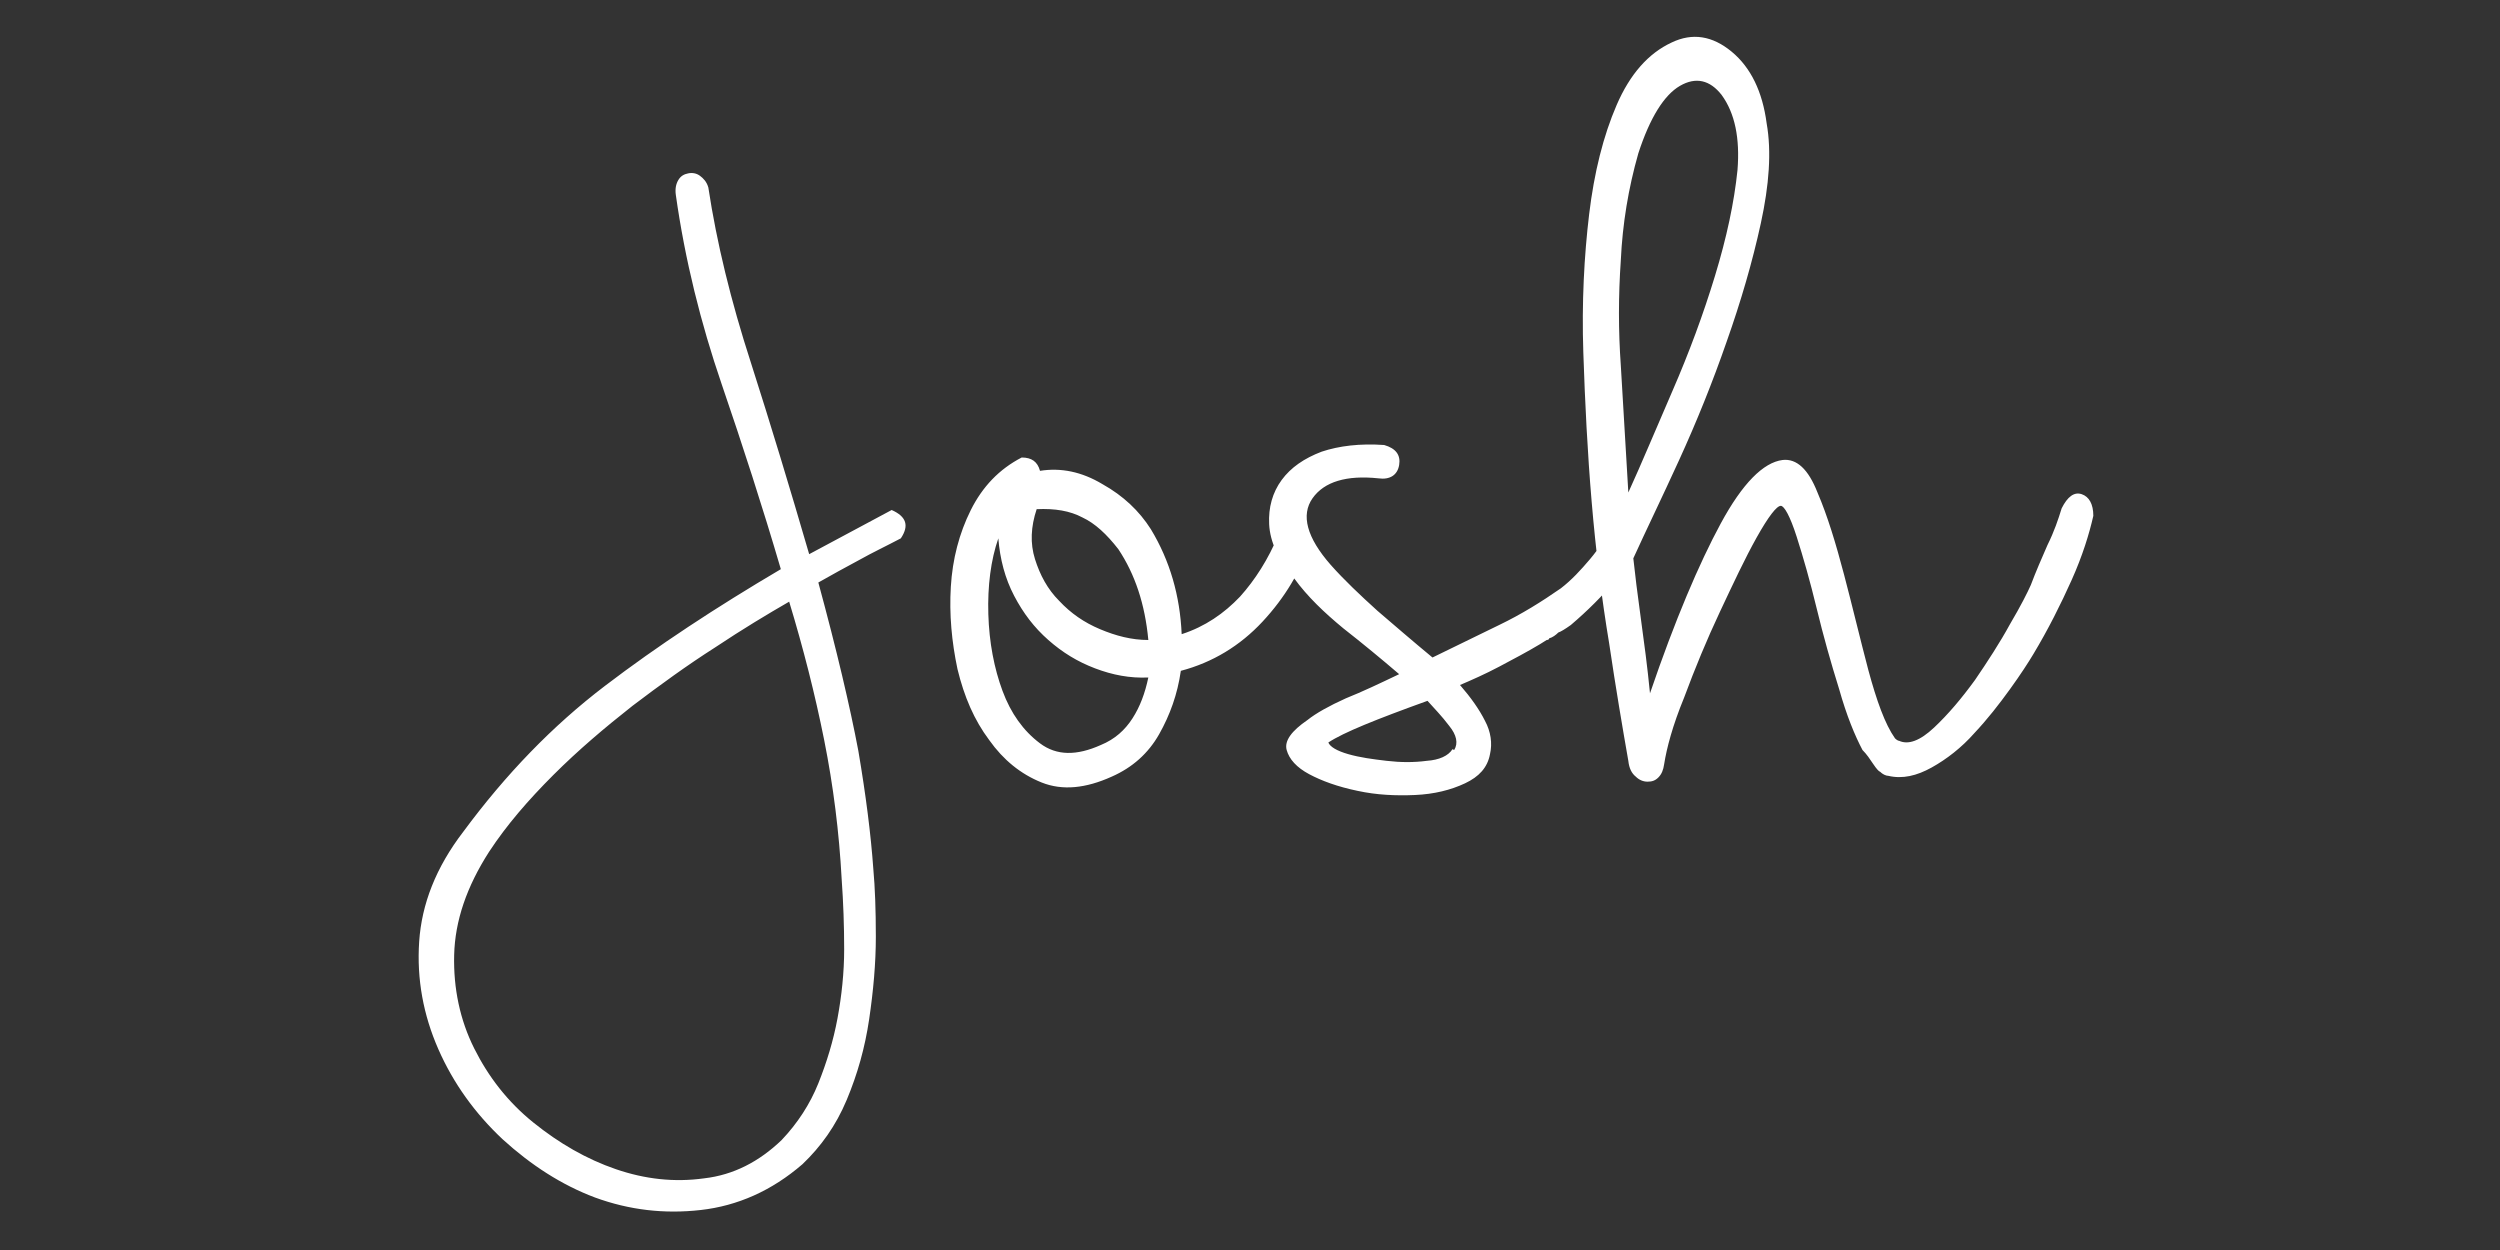 <?xml version="1.0" encoding="UTF-8"?> <svg xmlns="http://www.w3.org/2000/svg" xmlns:xlink="http://www.w3.org/1999/xlink" id="Layer_1" x="0px" y="0px" viewBox="0 0 300 150" style="enable-background:new 0 0 300 150;" xml:space="preserve"><rect x="0" y="0" width="300" height="150" fill="#333333" stroke="none"/><style type="text/css"> .st0{fill:#FFFFFF;}</style><g> <path class="st0" d="M194.5,43.9c-0.3-4.2-0.3-8.4,0-12.7c0.2-4.3,0.9-8.6,2.1-12.8c1.4-4.3,3.1-7,5-8.1s3.6-0.7,5,1.1 c1.6,2.2,2.2,5.2,1.9,9c-0.4,3.9-1.3,8.1-2.7,12.7s-3.1,9.2-5.1,13.8s-3.7,8.7-5.3,12.2L194.5,43.9z M224.8,91.7 c0.4,0.6,0.7,0.9,0.8,0.9c0.3,0.3,0.7,0.5,1,0.5c1.7,0.4,3.4,0,5.2-1s3.6-2.4,5.1-4.1c1.6-1.7,3-3.5,4.3-5.3s2.2-3.2,2.8-4.2 c1.8-3,3.3-6,4.6-8.9s2.1-5.5,2.6-7.7c0-1.4-0.5-2.3-1.4-2.6s-1.7,0.3-2.4,1.7c-0.4,1.3-0.9,2.8-1.7,4.4c-0.7,1.6-1.4,3.2-2,4.8 c-0.4,0.9-1.2,2.5-2.5,4.7c-1.2,2.2-2.7,4.5-4.2,6.7c-1.6,2.2-3.2,4.1-4.9,5.7s-3.1,2.1-4.2,1.6c-0.1,0-0.3-0.1-0.5-0.3 c-1.2-1.7-2.2-4.5-3.2-8.2c-1-3.8-1.9-7.6-2.9-11.4s-2-7.1-3.2-9.9c-1.1-2.8-2.5-4.1-4.2-3.9c-2.3,0.3-4.8,2.8-7.4,7.6 c-2.6,4.8-5.5,11.6-8.5,20.4c-0.3-3.1-0.7-6.1-1.1-9c-0.4-2.9-0.7-5.3-0.9-7.2c1.5-3.3,3.4-7.2,5.5-11.8s4-9.3,5.7-14.2 c1.7-4.8,3.1-9.6,4.1-14.2s1.3-8.6,0.7-12c-0.5-3.8-1.9-6.7-4.2-8.6s-4.7-2.3-7.2-1.1c-2.8,1.3-5,3.8-6.6,7.5s-2.7,8.1-3.3,13.1 s-0.9,10.6-0.7,16.6s0.5,12,1,17.9s1.2,11.6,2.1,17c0.8,5.4,1.6,10.1,2.3,14.1c0.1,0.9,0.4,1.5,0.9,1.9c0.4,0.4,0.9,0.6,1.4,0.6 s0.9-0.1,1.3-0.5c0.4-0.4,0.6-0.9,0.7-1.6c0.3-1.9,1-4.6,2.4-8c1.3-3.5,2.7-6.9,4.3-10.3s3-6.4,4.4-8.9s2.4-3.8,2.9-3.8 c0.4,0,1.1,1.2,1.9,3.7c0.8,2.5,1.6,5.3,2.4,8.6c0.8,3.3,1.7,6.5,2.7,9.7c0.9,3.2,1.9,5.6,2.8,7.3C224,90.5,224.4,91.1,224.8,91.7 M174.3,89.9c-0.5,0.8-1.6,1.3-3.1,1.4c-1.5,0.2-3.1,0.2-4.8,0s-3.2-0.4-4.6-0.8c-1.4-0.4-2.2-0.9-2.4-1.4c1.8-1.2,5.8-2.8,11.9-5 c0.8,0.9,1.7,1.8,2.6,3c0.9,1.1,1.1,2.1,0.6,2.9L174.3,89.9z M193.9,69.6c1.6-1.9,2.7-3.9,3.3-5.9c0-1.3-0.5-2.1-1.4-2.3 s-1.6,0.3-2.3,1.4c-0.7,1.6-1.6,3-2.7,4.3c-1.1,1.3-2.2,2.5-3.5,3.5c-2.3,1.6-4.7,3.1-7.4,4.4s-5.3,2.6-8,3.9 c-2.3-1.9-4.5-3.8-6.6-5.6c-2.1-1.9-4-3.7-5.6-5.5c-2.9-3.3-3.6-6-2.2-8c1.4-2,4.1-2.8,7.9-2.4c1.4,0.2,2.3-0.4,2.5-1.6 c0.2-1.2-0.4-2-1.8-2.4c-2.9-0.2-5.4,0.1-7.5,0.8c-2.1,0.8-3.7,1.9-4.8,3.4s-1.6,3.3-1.5,5.3c0.1,2.1,1.1,4.3,3,6.5 c1.6,2.2,3.6,4.1,5.9,6c2.3,1.8,4.6,3.7,6.7,5.5c-2.3,1.1-4.4,2.1-6.4,2.9c-2,0.9-3.6,1.8-4.6,2.6c-1.9,1.3-2.8,2.5-2.5,3.6 s1.2,2.1,2.7,2.9s3.4,1.5,5.8,2c2.3,0.5,4.6,0.6,6.9,0.5s4.3-0.6,6-1.4s2.7-1.9,3-3.5c0.3-1.3,0.1-2.7-0.6-4 c-0.7-1.4-1.7-2.8-3-4.3c1.4-0.6,3-1.3,4.7-2.2c1.7-0.9,3.4-1.8,4.9-2.7l0.8-0.5c0.2,0,0.3-0.1,0.3-0.2c0.4-0.1,0.8-0.4,1.1-0.7 c0.3-0.1,0.8-0.4,1.5-0.9C190.5,73.3,192.3,71.5,193.9,69.6 M137.8,76.8c-2,0-3.9-0.5-5.8-1.3c-1.9-0.8-3.5-1.9-4.9-3.4 c-1.4-1.4-2.3-3.1-2.9-5s-0.5-3.9,0.2-6c2.2-0.1,4,0.2,5.5,1c1.5,0.7,2.9,2,4.3,3.8C136.2,68.9,137.4,72.5,137.8,76.8 M124.8,89.2 c-2-1.5-3.5-3.6-4.5-6.3c-1-2.7-1.6-5.8-1.7-9.2c-0.1-3.4,0.3-6.5,1.2-9.1c0.2,2.5,0.8,4.8,1.9,6.9s2.4,3.8,4.1,5.3 s3.5,2.6,5.6,3.4s4.2,1.2,6.4,1.1c-0.4,1.9-1,3.5-1.9,4.9s-2.1,2.5-3.8,3.2C129.2,90.7,126.8,90.7,124.8,89.2 M116.5,61.2 c-1.4,2.8-2.2,5.9-2.4,9.2c-0.2,3.3,0.1,6.6,0.8,9.9c0.8,3.3,2,6.1,3.8,8.5c1.7,2.4,3.8,4.1,6.3,5.1s5.3,0.7,8.4-0.7 c2.5-1.1,4.4-2.8,5.7-5.1c1.3-2.3,2.2-4.8,2.6-7.6c3.8-1,7.1-3,9.8-5.9s4.6-6.1,5.7-9.5c0-1.3-0.5-2.1-1.5-2.3 c-0.9-0.2-1.7,0.3-2.3,1.4c-1.2,2.9-2.8,5.4-4.6,7.4c-1.9,2-4.2,3.6-7,4.5c-0.2-4.6-1.4-8.8-3.7-12.6c-1.4-2.2-3.3-4-5.8-5.4 c-2.5-1.5-5-2-7.5-1.6c-0.3-1.1-1-1.6-2.2-1.6C119.9,56.3,117.9,58.4,116.5,61.2 M101.3,113.9c0,2.8-0.3,5.6-0.8,8.3 c-0.5,2.7-1.3,5.3-2.3,7.8c-1,2.5-2.5,4.8-4.4,6.8c-2.7,2.6-5.8,4.2-9.3,4.6c-3.6,0.5-7.1,0.1-10.6-1.1c-3.5-1.2-6.8-3.1-9.9-5.6 s-5.4-5.5-7.1-8.9c-1.7-3.4-2.5-7.2-2.4-11.2c0.1-4.1,1.5-8.2,4.2-12.4c2.1-3.2,4.7-6.2,7.7-9.2s6.2-5.7,9.5-8.3 c3.3-2.5,6.6-4.9,9.9-7c3.3-2.2,6.3-4,8.9-5.5c1.7,5.6,3.1,11.1,4.2,16.6s1.8,11.1,2.1,16.7C101.2,108.3,101.3,111.1,101.3,113.9 M86.6,46.1c2.5,7.3,4.9,14.7,7.1,22.2c-7.8,4.6-14.8,9.2-21.1,14c-6.3,4.8-11.9,10.6-17,17.5c-3.3,4.3-5,8.7-5.3,13.2 s0.5,8.8,2.3,12.9s4.4,7.7,7.7,10.8c3.4,3.1,7.1,5.5,11.1,7c4.1,1.5,8.3,2,12.7,1.5c4.4-0.5,8.5-2.3,12.2-5.5 c2.2-2.1,4-4.6,5.3-7.7c1.3-3.1,2.2-6.3,2.7-9.7c0.5-3.4,0.8-6.7,0.8-9.9c0-3.2-0.1-5.9-0.3-8.1c-0.3-4.2-0.9-8.9-1.8-14.2 c-1-5.3-2.6-12.1-4.8-20.2c1.6-0.9,3.2-1.8,4.9-2.7c1.6-0.9,3.3-1.7,5-2.6c1-1.5,0.7-2.6-1.1-3.4l-9.9,5.3c-2.3-7.9-4.6-15.5-7-23 c-2.4-7.4-4.1-14.4-5.1-21c-0.2-0.7-0.6-1.1-1-1.4s-0.9-0.4-1.4-0.3s-0.9,0.3-1.2,0.8c-0.3,0.5-0.4,1.1-0.3,1.8 C82.2,31.2,84.1,38.8,86.6,46.1"></path></g></svg> 